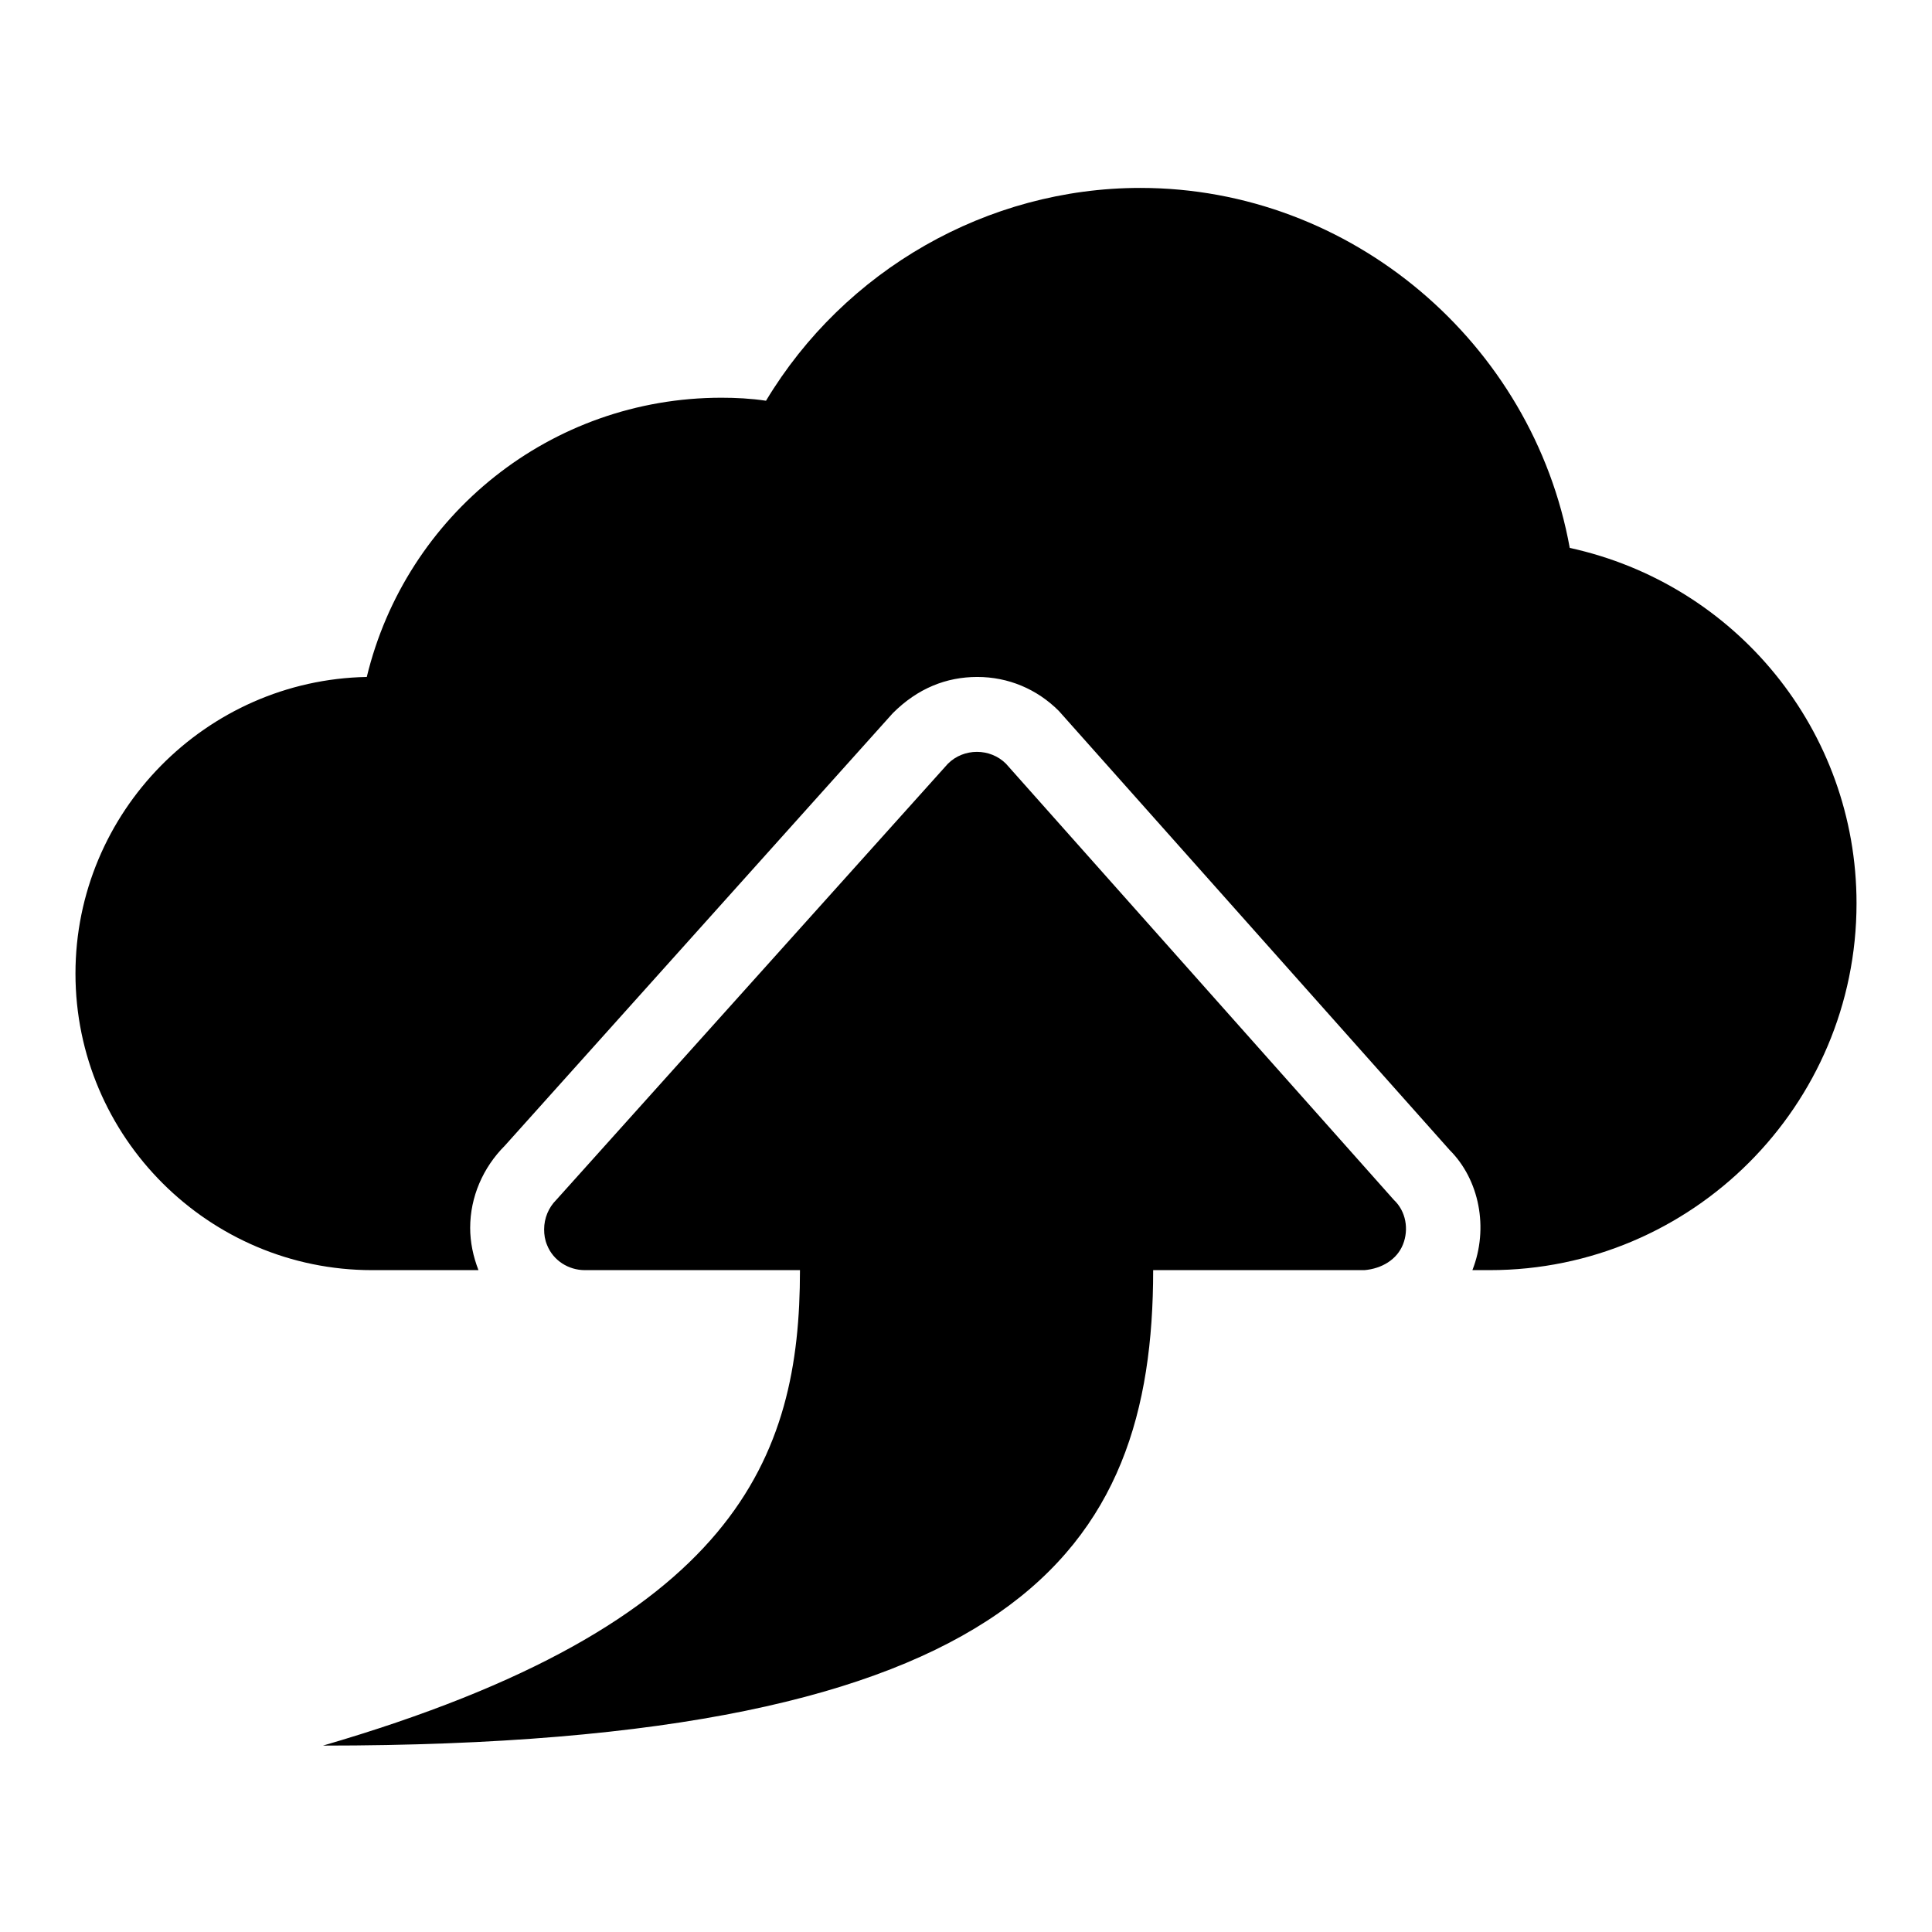 <?xml version="1.0" encoding="utf-8"?>
<!-- Svg Vector Icons : http://www.onlinewebfonts.com/icon -->
<!DOCTYPE svg PUBLIC "-//W3C//DTD SVG 1.1//EN" "http://www.w3.org/Graphics/SVG/1.1/DTD/svg11.dtd">
<svg version="1.1" xmlns="http://www.w3.org/2000/svg" xmlns:xlink="http://www.w3.org/1999/xlink" x="0px" y="0px" viewBox="0 0 256 256" enable-background="new 0 0 256 256" xml:space="preserve">
<g><g><path fill="#000000" d="M208,72.6c-4.9-27.1-28.9-47.7-56.9-47.7c-20.3,0-39.2,10.9-49.6,28.2c-2-0.3-4-0.4-5.9-0.4c-22.6,0-41.8,15.5-47,37C27.3,90.1,10,107.6,10,129c0,21.7,17.7,39.3,39.3,39.3h14.1c-0.7-1.8-1.1-3.7-1.1-5.6c0-4.1,1.7-8,4.6-10.9l51.4-57.3c3.3-3.3,7.1-4.8,11.2-4.8c4.1,0,7.9,1.6,10.8,4.5l51.8,58.2c3.9,3.9,5.2,10.3,3,15.9h2.3c26.8,0,48.6-21.8,48.6-48.6C246,96.8,230,77.4,208,72.6z"/><path fill="#000000" d="M185.9,164.9c0.8-2,0.4-4.4-1.2-5.9l-51.4-57.8c-2.1-2.1-5.6-2.1-7.7,0l-51.9,57.8c-1,1-1.6,2.4-1.6,3.9c0,0.7,0.1,1.4,0.4,2.1c0.8,2,2.8,3.3,5,3.3h28.5c0,24.8-8.3,47-63.2,63c92,0,110-25.8,110-63h28C183.1,168.1,185.1,166.9,185.9,164.9z"/></g></g>
</svg>
